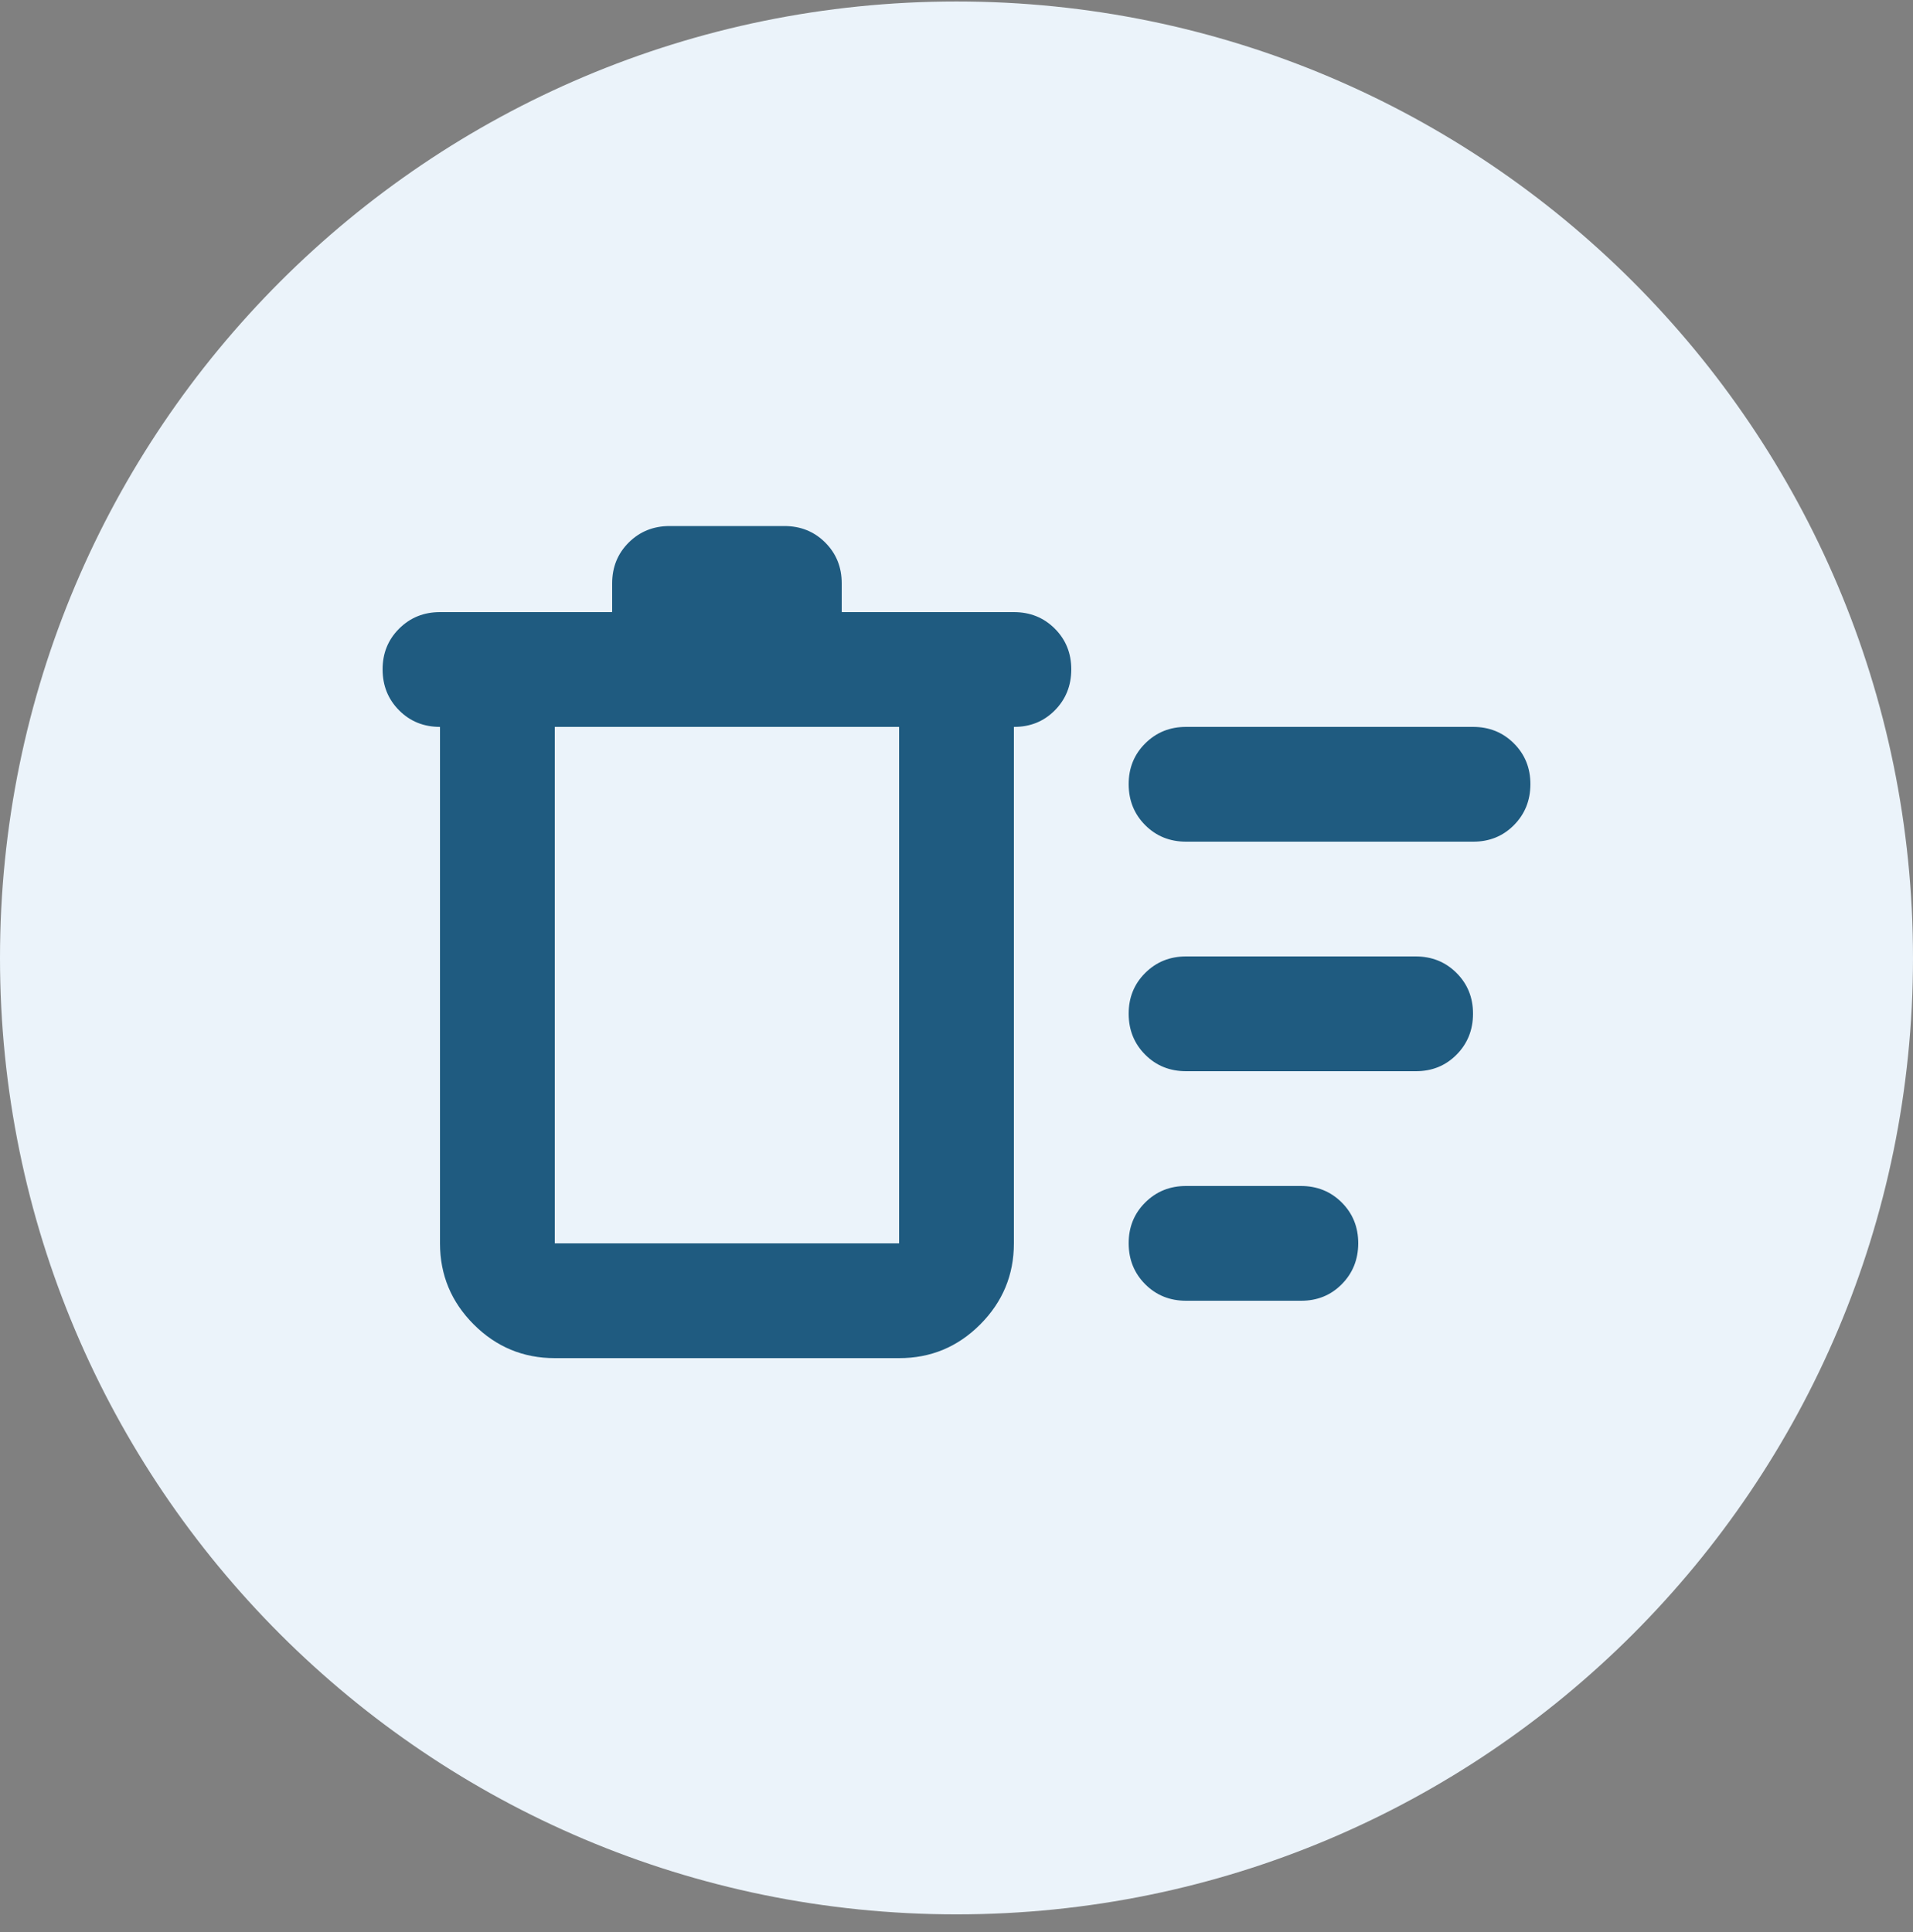 <svg width="100" height="101" viewBox="0 0 100 101" fill="none" xmlns="http://www.w3.org/2000/svg">
<rect x="0" y="0" width="100" height="101" fill="#808080" stroke="none"/>
<path d="M0 50.078C0 22.464 22.386 0.078 50 0.078C77.614 0.078 100 22.464 100 50.078C100 77.692 77.614 100.078 50 100.078C22.386 100.078 0 77.692 0 50.078Z" fill="#EBF3FA"/>
<path d="M29 71C27.35 71 25.938 70.413 24.764 69.239C23.59 68.065 23.002 66.652 23 65V38C22.15 38 21.438 37.712 20.864 37.136C20.29 36.56 20.002 35.848 20 35C19.998 34.152 20.286 33.44 20.864 32.864C21.442 32.288 22.154 32 23 32H32V30.5C32 29.65 32.288 28.938 32.864 28.364C33.44 27.79 34.152 27.502 35 27.5H41C41.85 27.5 42.563 27.788 43.139 28.364C43.715 28.94 44.002 29.652 44 30.5V32H53C53.85 32 54.563 32.288 55.139 32.864C55.715 33.44 56.002 34.152 56 35C55.998 35.848 55.71 36.561 55.136 37.139C54.562 37.717 53.85 38.004 53 38V65C53 66.65 52.413 68.063 51.239 69.239C50.065 70.415 48.652 71.002 47 71H29ZM62 68C61.15 68 60.438 67.712 59.864 67.136C59.29 66.56 59.002 65.848 59 65C58.998 64.152 59.286 63.44 59.864 62.864C60.442 62.288 61.154 62 62 62H68C68.85 62 69.563 62.288 70.139 62.864C70.715 63.44 71.002 64.152 71 65C70.998 65.848 70.71 66.561 70.136 67.139C69.562 67.717 68.85 68.004 68 68H62ZM62 56C61.15 56 60.438 55.712 59.864 55.136C59.29 54.56 59.002 53.848 59 53C58.998 52.152 59.286 51.44 59.864 50.864C60.442 50.288 61.154 50 62 50H74C74.85 50 75.563 50.288 76.139 50.864C76.715 51.44 77.002 52.152 77 53C76.998 53.848 76.71 54.561 76.136 55.139C75.562 55.717 74.85 56.004 74 56H62ZM62 44C61.15 44 60.438 43.712 59.864 43.136C59.29 42.56 59.002 41.848 59 41C58.998 40.152 59.286 39.44 59.864 38.864C60.442 38.288 61.154 38 62 38H77C77.85 38 78.563 38.288 79.139 38.864C79.715 39.44 80.002 40.152 80 41C79.998 41.848 79.71 42.561 79.136 43.139C78.562 43.717 77.85 44.004 77 44H62ZM29 38V65H47V38H29Z" fill="#1F5B80"/>
</svg>
